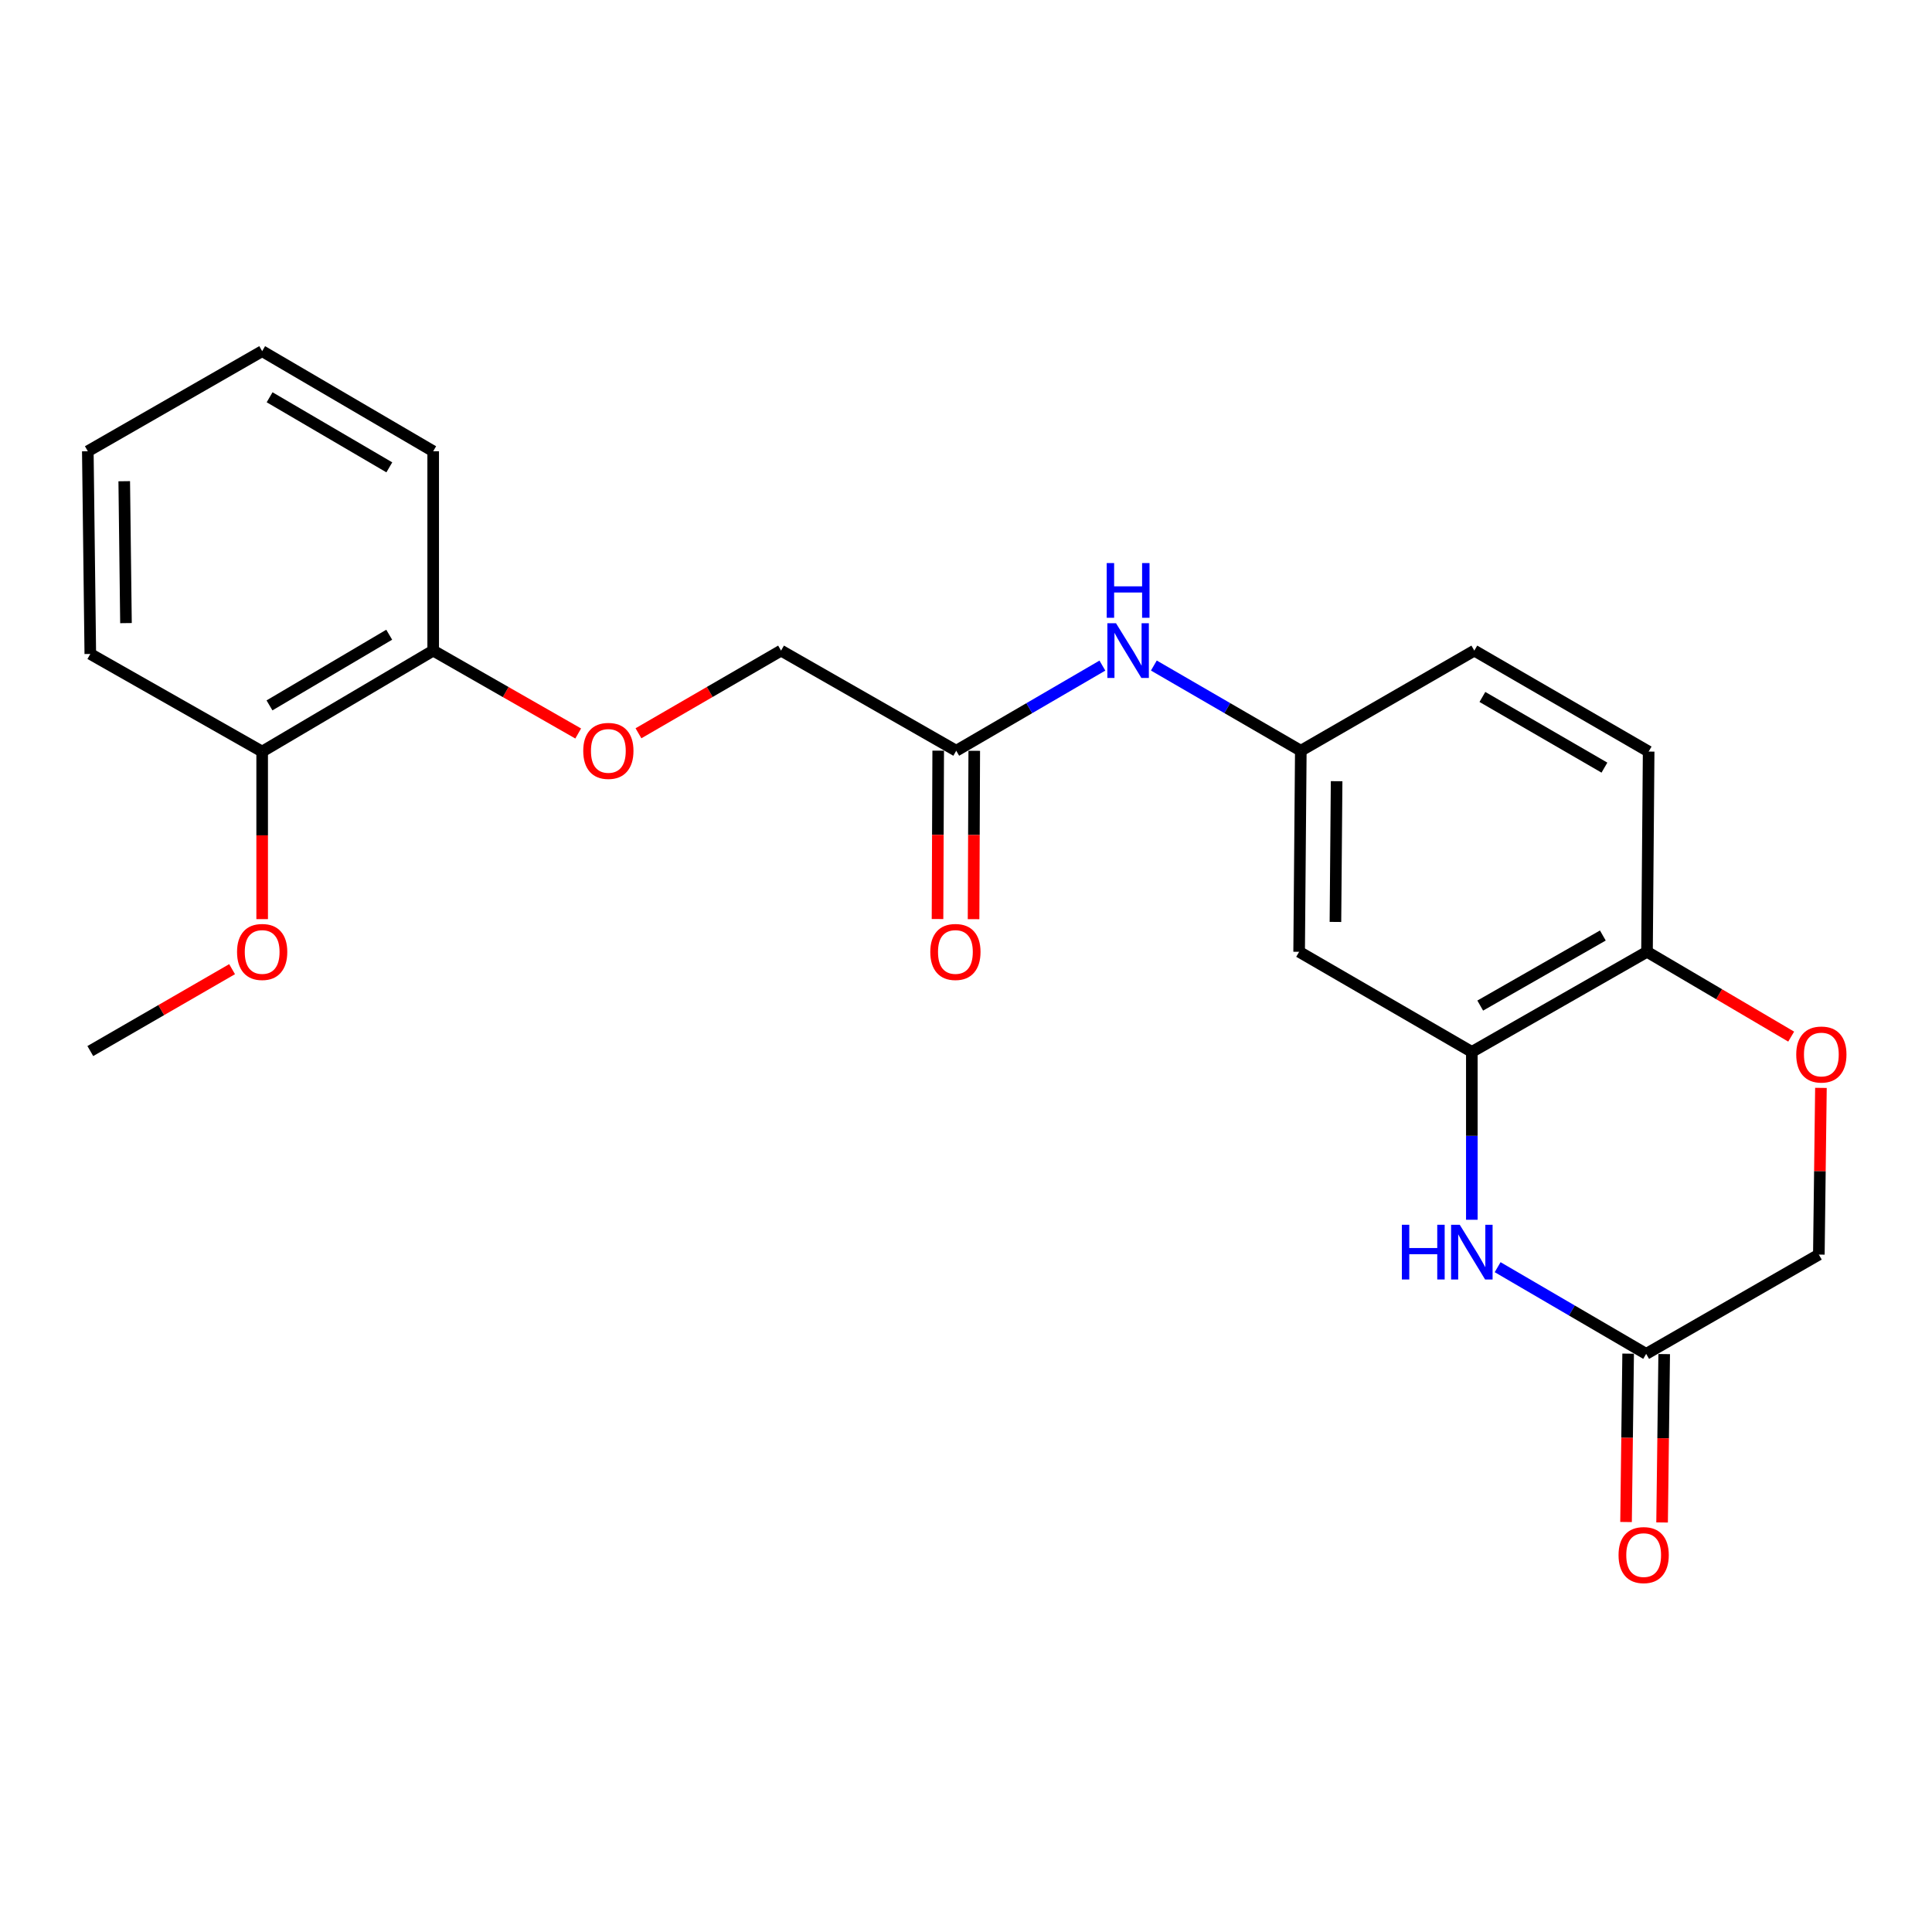 <?xml version='1.0' encoding='iso-8859-1'?>
<svg version='1.1' baseProfile='full'
              xmlns='http://www.w3.org/2000/svg'
                      xmlns:rdkit='http://www.rdkit.org/xml'
                      xmlns:xlink='http://www.w3.org/1999/xlink'
                  xml:space='preserve'
width='1000px' height='1000px' viewBox='0 0 1000 1000'>
<!-- END OF HEADER -->
<rect style='opacity:1.0;fill:#FFFFFF;stroke:none' width='1000' height='1000' x='0' y='0'> </rect>
<path class='bond-0' d='M 761.821,631.346 L 761.821,587.904' style='fill:none;fill-rule:evenodd;stroke:#0000FF;stroke-width:6px;stroke-linecap:butt;stroke-linejoin:miter;stroke-opacity:1' />
<path class='bond-0' d='M 761.821,587.904 L 761.821,544.462' style='fill:none;fill-rule:evenodd;stroke:#000000;stroke-width:6px;stroke-linecap:butt;stroke-linejoin:miter;stroke-opacity:1' />
<path class='bond-1' d='M 775.173,655.89 L 813.612,678.325' style='fill:none;fill-rule:evenodd;stroke:#0000FF;stroke-width:6px;stroke-linecap:butt;stroke-linejoin:miter;stroke-opacity:1' />
<path class='bond-1' d='M 813.612,678.325 L 852.052,700.76' style='fill:none;fill-rule:evenodd;stroke:#000000;stroke-width:6px;stroke-linecap:butt;stroke-linejoin:miter;stroke-opacity:1' />
<path class='bond-3' d='M 761.821,544.462 L 672.429,492.649' style='fill:none;fill-rule:evenodd;stroke:#000000;stroke-width:6px;stroke-linecap:butt;stroke-linejoin:miter;stroke-opacity:1' />
<path class='bond-4' d='M 761.821,544.462 L 852.488,492.649' style='fill:none;fill-rule:evenodd;stroke:#000000;stroke-width:6px;stroke-linecap:butt;stroke-linejoin:miter;stroke-opacity:1' />
<path class='bond-4' d='M 766.163,520.489 L 829.629,484.22' style='fill:none;fill-rule:evenodd;stroke:#000000;stroke-width:6px;stroke-linecap:butt;stroke-linejoin:miter;stroke-opacity:1' />
<path class='bond-10' d='M 842.723,700.644 L 842.18,744.218' style='fill:none;fill-rule:evenodd;stroke:#000000;stroke-width:6px;stroke-linecap:butt;stroke-linejoin:miter;stroke-opacity:1' />
<path class='bond-10' d='M 842.18,744.218 L 841.638,787.792' style='fill:none;fill-rule:evenodd;stroke:#FF0000;stroke-width:6px;stroke-linecap:butt;stroke-linejoin:miter;stroke-opacity:1' />
<path class='bond-10' d='M 861.381,700.876 L 860.839,744.45' style='fill:none;fill-rule:evenodd;stroke:#000000;stroke-width:6px;stroke-linecap:butt;stroke-linejoin:miter;stroke-opacity:1' />
<path class='bond-10' d='M 860.839,744.45 L 860.296,788.025' style='fill:none;fill-rule:evenodd;stroke:#FF0000;stroke-width:6px;stroke-linecap:butt;stroke-linejoin:miter;stroke-opacity:1' />
<path class='bond-11' d='M 852.052,700.76 L 941.433,649.372' style='fill:none;fill-rule:evenodd;stroke:#000000;stroke-width:6px;stroke-linecap:butt;stroke-linejoin:miter;stroke-opacity:1' />
<path class='bond-2' d='M 942.512,563.088 L 941.973,606.23' style='fill:none;fill-rule:evenodd;stroke:#FF0000;stroke-width:6px;stroke-linecap:butt;stroke-linejoin:miter;stroke-opacity:1' />
<path class='bond-2' d='M 941.973,606.23 L 941.433,649.372' style='fill:none;fill-rule:evenodd;stroke:#000000;stroke-width:6px;stroke-linecap:butt;stroke-linejoin:miter;stroke-opacity:1' />
<path class='bond-23' d='M 927.112,536.549 L 889.8,514.599' style='fill:none;fill-rule:evenodd;stroke:#FF0000;stroke-width:6px;stroke-linecap:butt;stroke-linejoin:miter;stroke-opacity:1' />
<path class='bond-23' d='M 889.8,514.599 L 852.488,492.649' style='fill:none;fill-rule:evenodd;stroke:#000000;stroke-width:6px;stroke-linecap:butt;stroke-linejoin:miter;stroke-opacity:1' />
<path class='bond-7' d='M 672.429,492.649 L 673.3,388.579' style='fill:none;fill-rule:evenodd;stroke:#000000;stroke-width:6px;stroke-linecap:butt;stroke-linejoin:miter;stroke-opacity:1' />
<path class='bond-7' d='M 691.219,477.195 L 691.829,404.345' style='fill:none;fill-rule:evenodd;stroke:#000000;stroke-width:6px;stroke-linecap:butt;stroke-linejoin:miter;stroke-opacity:1' />
<path class='bond-14' d='M 852.488,492.649 L 853.338,389.014' style='fill:none;fill-rule:evenodd;stroke:#000000;stroke-width:6px;stroke-linecap:butt;stroke-linejoin:miter;stroke-opacity:1' />
<path class='bond-5' d='M 494.942,388.579 L 532.768,366.545' style='fill:none;fill-rule:evenodd;stroke:#000000;stroke-width:6px;stroke-linecap:butt;stroke-linejoin:miter;stroke-opacity:1' />
<path class='bond-5' d='M 532.768,366.545 L 570.595,344.511' style='fill:none;fill-rule:evenodd;stroke:#0000FF;stroke-width:6px;stroke-linecap:butt;stroke-linejoin:miter;stroke-opacity:1' />
<path class='bond-12' d='M 485.612,388.54 L 485.434,432.115' style='fill:none;fill-rule:evenodd;stroke:#000000;stroke-width:6px;stroke-linecap:butt;stroke-linejoin:miter;stroke-opacity:1' />
<path class='bond-12' d='M 485.434,432.115 L 485.256,475.689' style='fill:none;fill-rule:evenodd;stroke:#FF0000;stroke-width:6px;stroke-linecap:butt;stroke-linejoin:miter;stroke-opacity:1' />
<path class='bond-12' d='M 504.272,388.617 L 504.094,432.191' style='fill:none;fill-rule:evenodd;stroke:#000000;stroke-width:6px;stroke-linecap:butt;stroke-linejoin:miter;stroke-opacity:1' />
<path class='bond-12' d='M 504.094,432.191 L 503.916,475.766' style='fill:none;fill-rule:evenodd;stroke:#FF0000;stroke-width:6px;stroke-linecap:butt;stroke-linejoin:miter;stroke-opacity:1' />
<path class='bond-15' d='M 494.942,388.579 L 404.275,336.756' style='fill:none;fill-rule:evenodd;stroke:#000000;stroke-width:6px;stroke-linecap:butt;stroke-linejoin:miter;stroke-opacity:1' />
<path class='bond-6' d='M 597.232,344.479 L 635.266,366.529' style='fill:none;fill-rule:evenodd;stroke:#0000FF;stroke-width:6px;stroke-linecap:butt;stroke-linejoin:miter;stroke-opacity:1' />
<path class='bond-6' d='M 635.266,366.529 L 673.3,388.579' style='fill:none;fill-rule:evenodd;stroke:#000000;stroke-width:6px;stroke-linecap:butt;stroke-linejoin:miter;stroke-opacity:1' />
<path class='bond-24' d='M 673.3,388.579 L 763.106,336.756' style='fill:none;fill-rule:evenodd;stroke:#000000;stroke-width:6px;stroke-linecap:butt;stroke-linejoin:miter;stroke-opacity:1' />
<path class='bond-8' d='M 330.467,379.545 L 367.371,358.15' style='fill:none;fill-rule:evenodd;stroke:#FF0000;stroke-width:6px;stroke-linecap:butt;stroke-linejoin:miter;stroke-opacity:1' />
<path class='bond-8' d='M 367.371,358.15 L 404.275,336.756' style='fill:none;fill-rule:evenodd;stroke:#000000;stroke-width:6px;stroke-linecap:butt;stroke-linejoin:miter;stroke-opacity:1' />
<path class='bond-9' d='M 299.273,379.656 L 261.745,358.206' style='fill:none;fill-rule:evenodd;stroke:#FF0000;stroke-width:6px;stroke-linecap:butt;stroke-linejoin:miter;stroke-opacity:1' />
<path class='bond-9' d='M 261.745,358.206 L 224.217,336.756' style='fill:none;fill-rule:evenodd;stroke:#000000;stroke-width:6px;stroke-linecap:butt;stroke-linejoin:miter;stroke-opacity:1' />
<path class='bond-13' d='M 224.217,336.756 L 135.696,389.014' style='fill:none;fill-rule:evenodd;stroke:#000000;stroke-width:6px;stroke-linecap:butt;stroke-linejoin:miter;stroke-opacity:1' />
<path class='bond-13' d='M 201.453,328.526 L 139.488,365.106' style='fill:none;fill-rule:evenodd;stroke:#000000;stroke-width:6px;stroke-linecap:butt;stroke-linejoin:miter;stroke-opacity:1' />
<path class='bond-18' d='M 224.217,336.756 L 224.217,233.566' style='fill:none;fill-rule:evenodd;stroke:#000000;stroke-width:6px;stroke-linecap:butt;stroke-linejoin:miter;stroke-opacity:1' />
<path class='bond-17' d='M 135.696,389.014 L 135.696,432.376' style='fill:none;fill-rule:evenodd;stroke:#000000;stroke-width:6px;stroke-linecap:butt;stroke-linejoin:miter;stroke-opacity:1' />
<path class='bond-17' d='M 135.696,432.376 L 135.696,475.738' style='fill:none;fill-rule:evenodd;stroke:#FF0000;stroke-width:6px;stroke-linecap:butt;stroke-linejoin:miter;stroke-opacity:1' />
<path class='bond-19' d='M 135.696,389.014 L 46.74,338.487' style='fill:none;fill-rule:evenodd;stroke:#000000;stroke-width:6px;stroke-linecap:butt;stroke-linejoin:miter;stroke-opacity:1' />
<path class='bond-16' d='M 853.338,389.014 L 763.106,336.756' style='fill:none;fill-rule:evenodd;stroke:#000000;stroke-width:6px;stroke-linecap:butt;stroke-linejoin:miter;stroke-opacity:1' />
<path class='bond-16' d='M 830.451,397.323 L 767.289,360.742' style='fill:none;fill-rule:evenodd;stroke:#000000;stroke-width:6px;stroke-linecap:butt;stroke-linejoin:miter;stroke-opacity:1' />
<path class='bond-20' d='M 120.128,501.641 L 83.434,522.834' style='fill:none;fill-rule:evenodd;stroke:#FF0000;stroke-width:6px;stroke-linecap:butt;stroke-linejoin:miter;stroke-opacity:1' />
<path class='bond-20' d='M 83.434,522.834 L 46.74,544.026' style='fill:none;fill-rule:evenodd;stroke:#000000;stroke-width:6px;stroke-linecap:butt;stroke-linejoin:miter;stroke-opacity:1' />
<path class='bond-21' d='M 224.217,233.566 L 135.696,181.754' style='fill:none;fill-rule:evenodd;stroke:#000000;stroke-width:6px;stroke-linecap:butt;stroke-linejoin:miter;stroke-opacity:1' />
<path class='bond-21' d='M 201.513,241.898 L 139.548,205.63' style='fill:none;fill-rule:evenodd;stroke:#000000;stroke-width:6px;stroke-linecap:butt;stroke-linejoin:miter;stroke-opacity:1' />
<path class='bond-25' d='M 46.74,338.487 L 45.455,233.566' style='fill:none;fill-rule:evenodd;stroke:#000000;stroke-width:6px;stroke-linecap:butt;stroke-linejoin:miter;stroke-opacity:1' />
<path class='bond-25' d='M 65.206,322.52 L 64.306,249.076' style='fill:none;fill-rule:evenodd;stroke:#000000;stroke-width:6px;stroke-linecap:butt;stroke-linejoin:miter;stroke-opacity:1' />
<path class='bond-22' d='M 135.696,181.754 L 45.455,233.566' style='fill:none;fill-rule:evenodd;stroke:#000000;stroke-width:6px;stroke-linecap:butt;stroke-linejoin:miter;stroke-opacity:1' />
<path  class='atom-0' d='M 725.601 633.937
L 729.441 633.937
L 729.441 645.977
L 743.921 645.977
L 743.921 633.937
L 747.761 633.937
L 747.761 662.257
L 743.921 662.257
L 743.921 649.177
L 729.441 649.177
L 729.441 662.257
L 725.601 662.257
L 725.601 633.937
' fill='#0000FF'/>
<path  class='atom-0' d='M 755.561 633.937
L 764.841 648.937
Q 765.761 650.417, 767.241 653.097
Q 768.721 655.777, 768.801 655.937
L 768.801 633.937
L 772.561 633.937
L 772.561 662.257
L 768.681 662.257
L 758.721 645.857
Q 757.561 643.937, 756.321 641.737
Q 755.121 639.537, 754.761 638.857
L 754.761 662.257
L 751.081 662.257
L 751.081 633.937
L 755.561 633.937
' fill='#0000FF'/>
<path  class='atom-3' d='M 929.729 545.817
Q 929.729 539.017, 933.089 535.217
Q 936.449 531.417, 942.729 531.417
Q 949.009 531.417, 952.369 535.217
Q 955.729 539.017, 955.729 545.817
Q 955.729 552.697, 952.329 556.617
Q 948.929 560.497, 942.729 560.497
Q 936.489 560.497, 933.089 556.617
Q 929.729 552.737, 929.729 545.817
M 942.729 557.297
Q 947.049 557.297, 949.369 554.417
Q 951.729 551.497, 951.729 545.817
Q 951.729 540.257, 949.369 537.457
Q 947.049 534.617, 942.729 534.617
Q 938.409 534.617, 936.049 537.417
Q 933.729 540.217, 933.729 545.817
Q 933.729 551.537, 936.049 554.417
Q 938.409 557.297, 942.729 557.297
' fill='#FF0000'/>
<path  class='atom-7' d='M 577.649 322.596
L 586.929 337.596
Q 587.849 339.076, 589.329 341.756
Q 590.809 344.436, 590.889 344.596
L 590.889 322.596
L 594.649 322.596
L 594.649 350.916
L 590.769 350.916
L 580.809 334.516
Q 579.649 332.596, 578.409 330.396
Q 577.209 328.196, 576.849 327.516
L 576.849 350.916
L 573.169 350.916
L 573.169 322.596
L 577.649 322.596
' fill='#0000FF'/>
<path  class='atom-7' d='M 572.829 291.444
L 576.669 291.444
L 576.669 303.484
L 591.149 303.484
L 591.149 291.444
L 594.989 291.444
L 594.989 319.764
L 591.149 319.764
L 591.149 306.684
L 576.669 306.684
L 576.669 319.764
L 572.829 319.764
L 572.829 291.444
' fill='#0000FF'/>
<path  class='atom-9' d='M 301.884 388.659
Q 301.884 381.859, 305.244 378.059
Q 308.604 374.259, 314.884 374.259
Q 321.164 374.259, 324.524 378.059
Q 327.884 381.859, 327.884 388.659
Q 327.884 395.539, 324.484 399.459
Q 321.084 403.339, 314.884 403.339
Q 308.644 403.339, 305.244 399.459
Q 301.884 395.579, 301.884 388.659
M 314.884 400.139
Q 319.204 400.139, 321.524 397.259
Q 323.884 394.339, 323.884 388.659
Q 323.884 383.099, 321.524 380.299
Q 319.204 377.459, 314.884 377.459
Q 310.564 377.459, 308.204 380.259
Q 305.884 383.059, 305.884 388.659
Q 305.884 394.379, 308.204 397.259
Q 310.564 400.139, 314.884 400.139
' fill='#FF0000'/>
<path  class='atom-11' d='M 837.756 804.91
Q 837.756 798.11, 841.116 794.31
Q 844.476 790.51, 850.756 790.51
Q 857.036 790.51, 860.396 794.31
Q 863.756 798.11, 863.756 804.91
Q 863.756 811.79, 860.356 815.71
Q 856.956 819.59, 850.756 819.59
Q 844.516 819.59, 841.116 815.71
Q 837.756 811.83, 837.756 804.91
M 850.756 816.39
Q 855.076 816.39, 857.396 813.51
Q 859.756 810.59, 859.756 804.91
Q 859.756 799.35, 857.396 796.55
Q 855.076 793.71, 850.756 793.71
Q 846.436 793.71, 844.076 796.51
Q 841.756 799.31, 841.756 804.91
Q 841.756 810.63, 844.076 813.51
Q 846.436 816.39, 850.756 816.39
' fill='#FF0000'/>
<path  class='atom-13' d='M 481.517 492.729
Q 481.517 485.929, 484.877 482.129
Q 488.237 478.329, 494.517 478.329
Q 500.797 478.329, 504.157 482.129
Q 507.517 485.929, 507.517 492.729
Q 507.517 499.609, 504.117 503.529
Q 500.717 507.409, 494.517 507.409
Q 488.277 507.409, 484.877 503.529
Q 481.517 499.649, 481.517 492.729
M 494.517 504.209
Q 498.837 504.209, 501.157 501.329
Q 503.517 498.409, 503.517 492.729
Q 503.517 487.169, 501.157 484.369
Q 498.837 481.529, 494.517 481.529
Q 490.197 481.529, 487.837 484.329
Q 485.517 487.129, 485.517 492.729
Q 485.517 498.449, 487.837 501.329
Q 490.197 504.209, 494.517 504.209
' fill='#FF0000'/>
<path  class='atom-18' d='M 122.696 492.729
Q 122.696 485.929, 126.056 482.129
Q 129.416 478.329, 135.696 478.329
Q 141.976 478.329, 145.336 482.129
Q 148.696 485.929, 148.696 492.729
Q 148.696 499.609, 145.296 503.529
Q 141.896 507.409, 135.696 507.409
Q 129.456 507.409, 126.056 503.529
Q 122.696 499.649, 122.696 492.729
M 135.696 504.209
Q 140.016 504.209, 142.336 501.329
Q 144.696 498.409, 144.696 492.729
Q 144.696 487.169, 142.336 484.369
Q 140.016 481.529, 135.696 481.529
Q 131.376 481.529, 129.016 484.329
Q 126.696 487.129, 126.696 492.729
Q 126.696 498.449, 129.016 501.329
Q 131.376 504.209, 135.696 504.209
' fill='#FF0000'/>
</svg>
